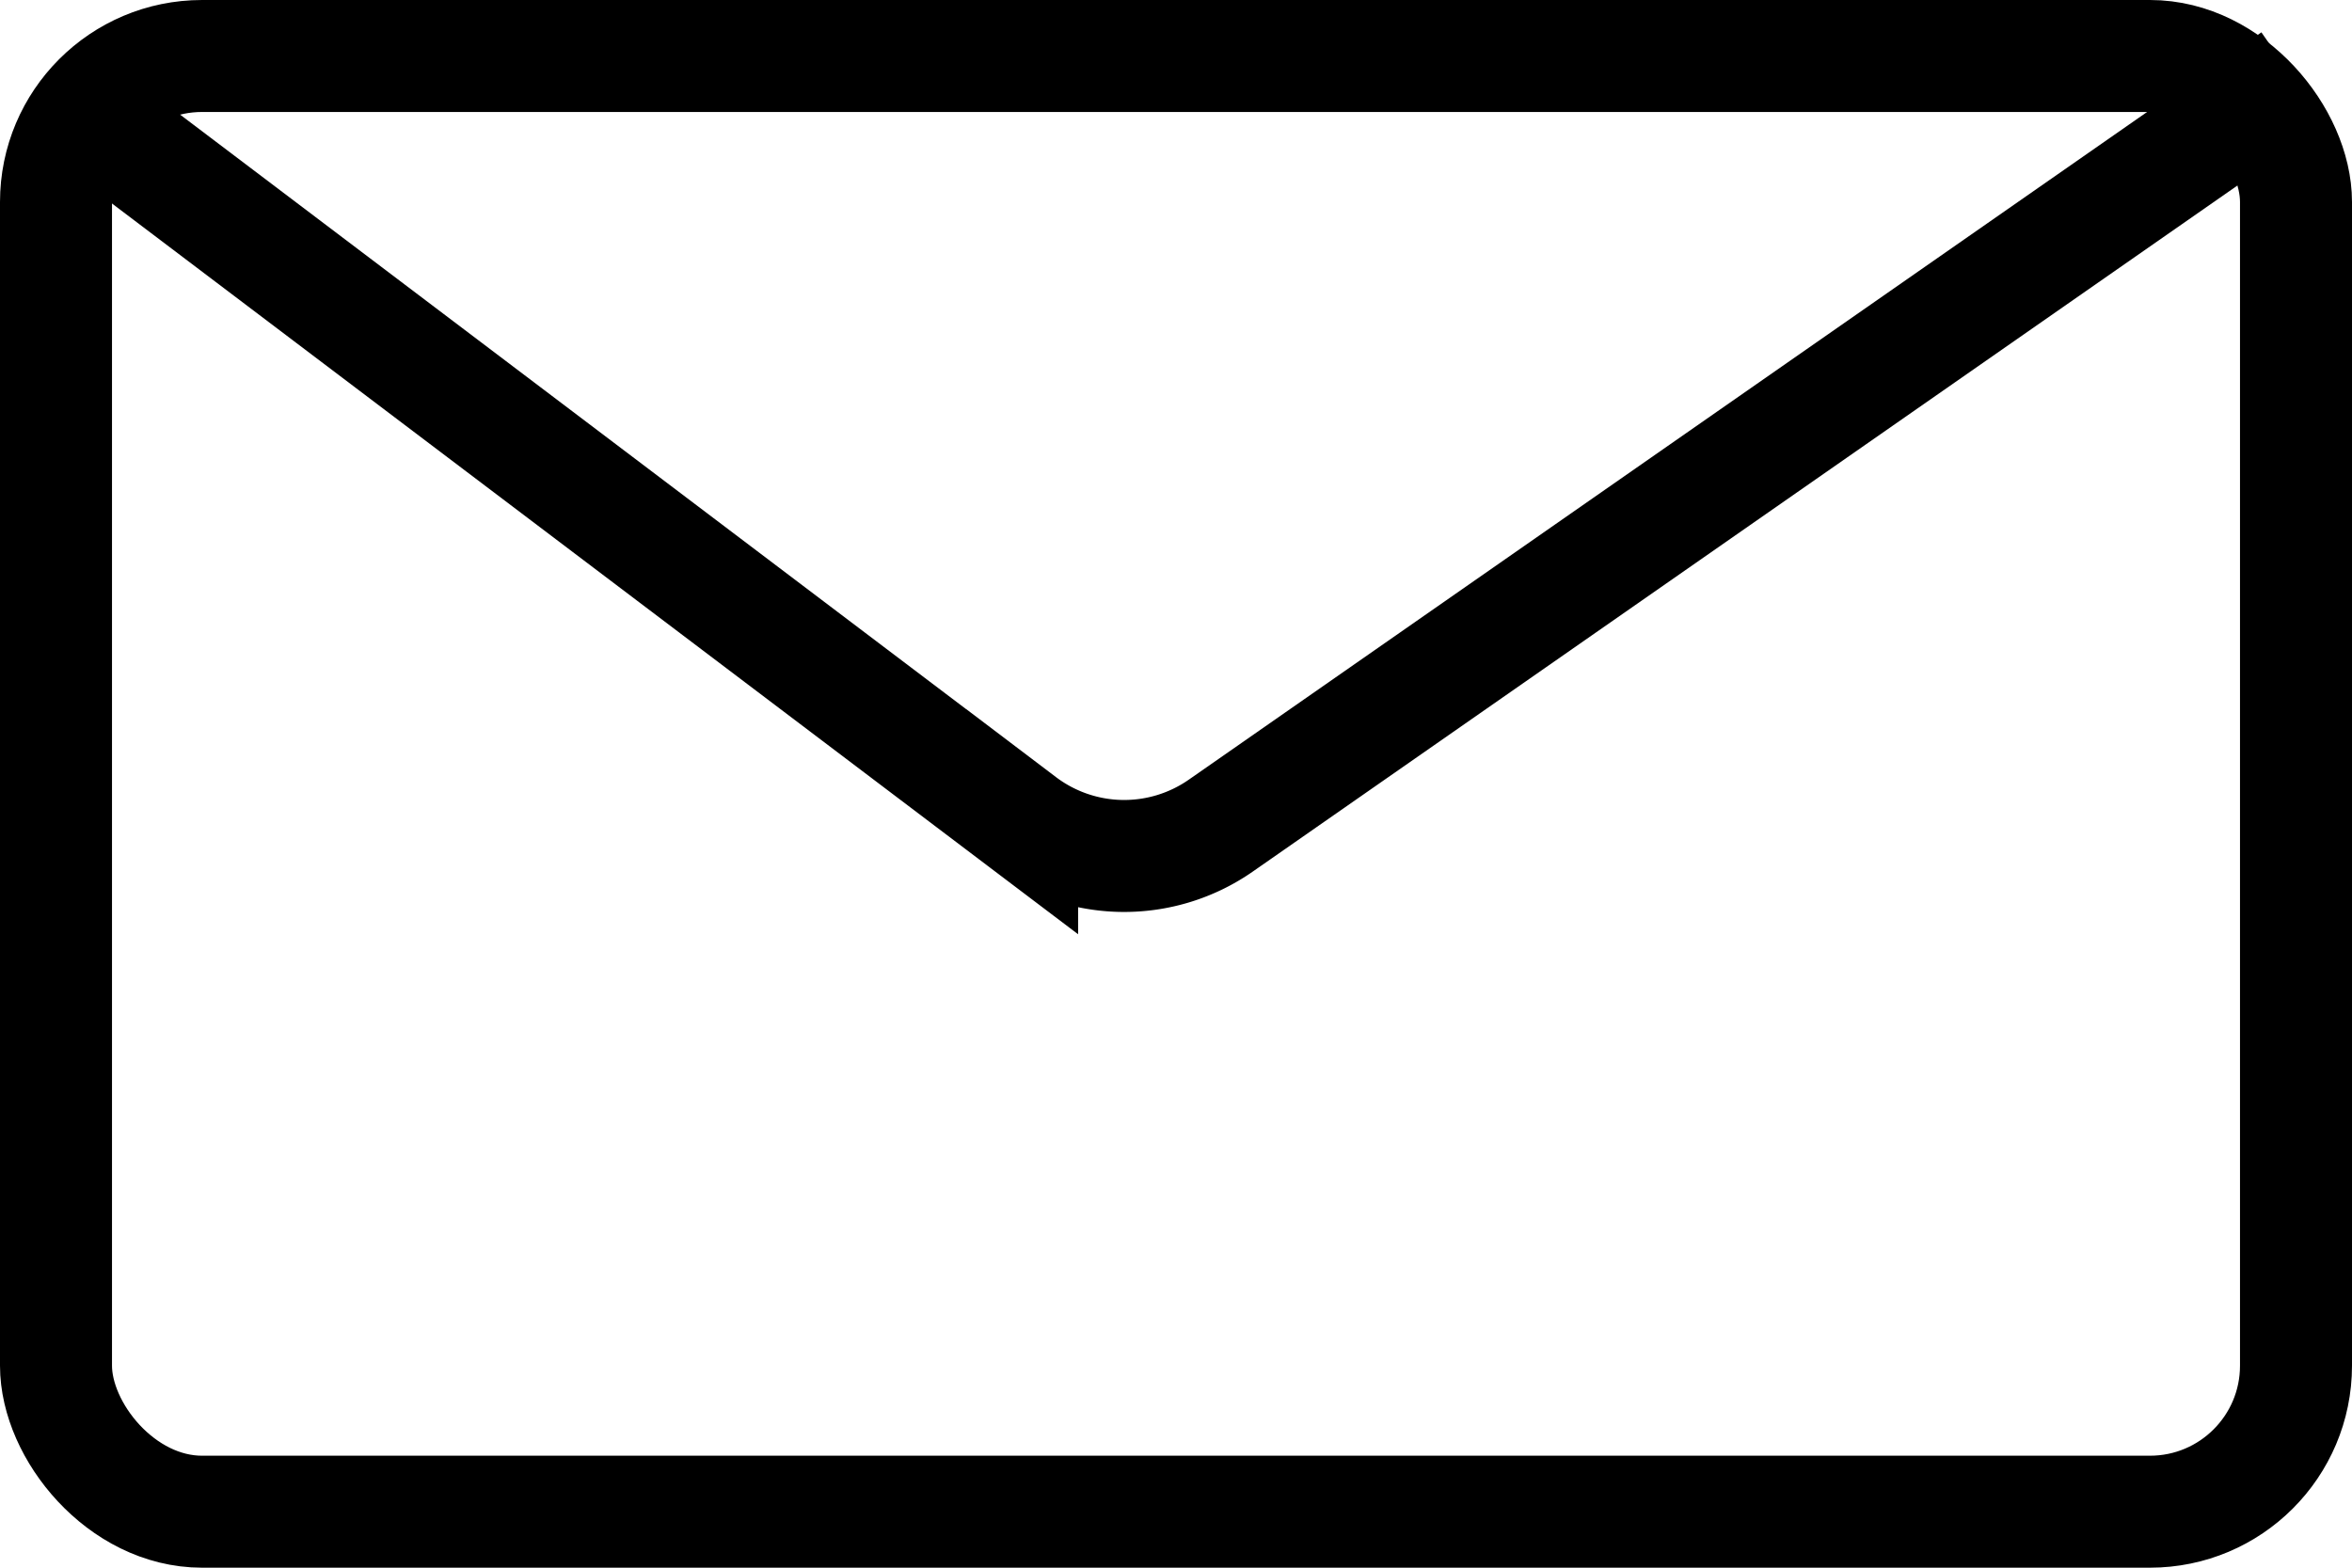<svg xmlns="http://www.w3.org/2000/svg" width="21" height="14" viewBox="0 0 21 14">
  <g id="组_9" data-name="组 9" transform="translate(279.352 -262.997)">
    <rect id="矩形_7" data-name="矩形 7" width="20" height="13" rx="1.304" transform="translate(-278.852 263.497)" fill="none" stroke="#000" stroke-miterlimit="10" stroke-width="1"/>
    <path id="路径_46" data-name="路径 46" d="M-278.855,263.807l8.629,6.528a1.509,1.509,0,0,0,1.774.035l9.577-6.674" fill="none" stroke="#000" stroke-miterlimit="10" stroke-width="1"/>
  </g>
</svg>
